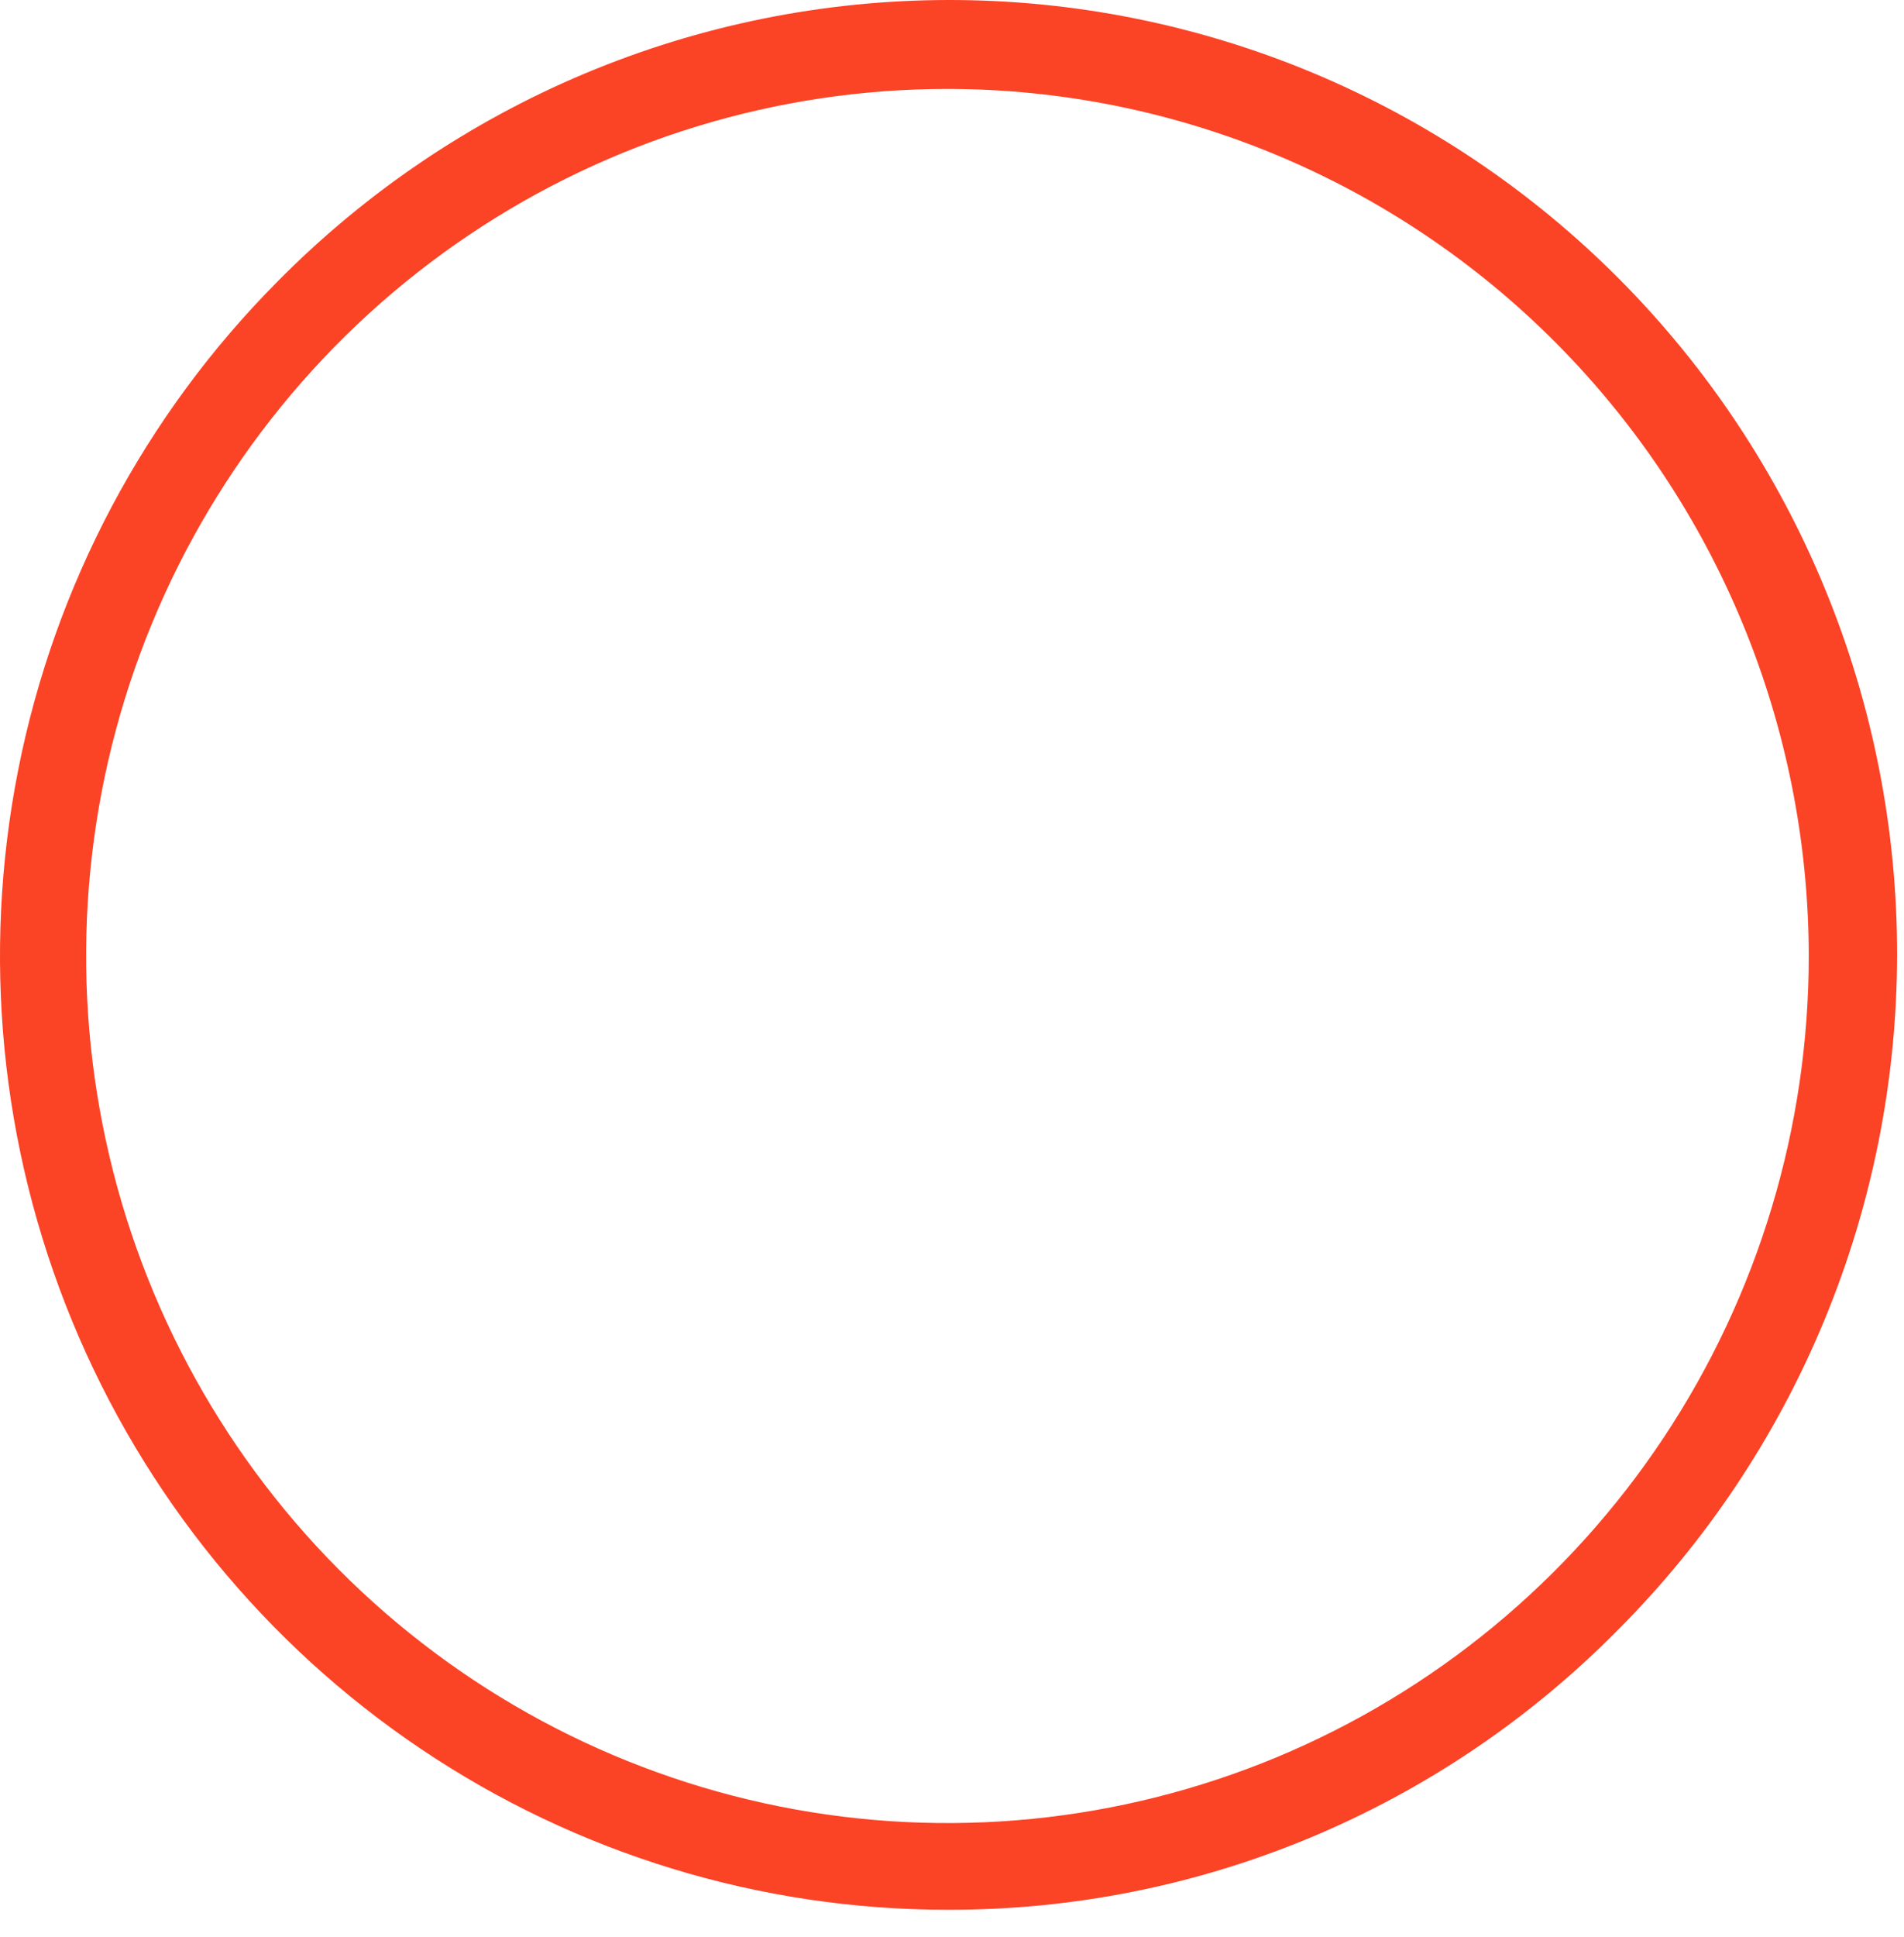 <?xml version="1.0" encoding="utf-8"?>
<svg xmlns="http://www.w3.org/2000/svg" fill="none" height="100%" overflow="visible" preserveAspectRatio="none" style="display: block;" viewBox="0 0 59 60" width="100%">
<path d="M29.359 59.148C23.552 59.148 17.876 57.416 13.048 54.17C8.22 50.924 4.457 46.31 2.235 40.913C0.013 35.515 -0.569 29.576 0.564 23.845C1.697 18.115 4.493 12.851 8.599 8.72C11.322 5.963 14.559 3.773 18.125 2.276C21.691 0.78 25.515 0.006 29.379 3.91779e-05C33.242 -0.006 37.069 0.755 40.64 2.239C44.21 3.724 47.455 5.903 50.187 8.652C52.919 11.401 55.084 14.665 56.56 18.258C58.036 21.851 58.792 25.701 58.786 29.588C58.779 33.476 58.011 37.324 56.523 40.911C55.036 44.499 52.86 47.756 50.119 50.496C47.399 53.248 44.164 55.429 40.6 56.915C37.037 58.4 33.216 59.159 29.359 59.148ZM29.359 2.754C24.08 2.754 18.92 4.329 14.531 7.279C10.142 10.23 6.721 14.424 4.7 19.331C2.68 24.238 2.152 29.638 3.182 34.847C4.211 40.057 6.753 44.842 10.486 48.597C14.219 52.353 18.975 54.911 24.152 55.947C29.329 56.983 34.696 56.451 39.573 54.419C44.45 52.386 48.618 48.944 51.551 44.528C54.484 40.112 56.049 34.92 56.049 29.608C56.041 22.488 53.227 15.662 48.223 10.628C43.219 5.593 36.435 2.761 29.359 2.754Z" fill="#FB4326" id="Vector"/>
</svg>